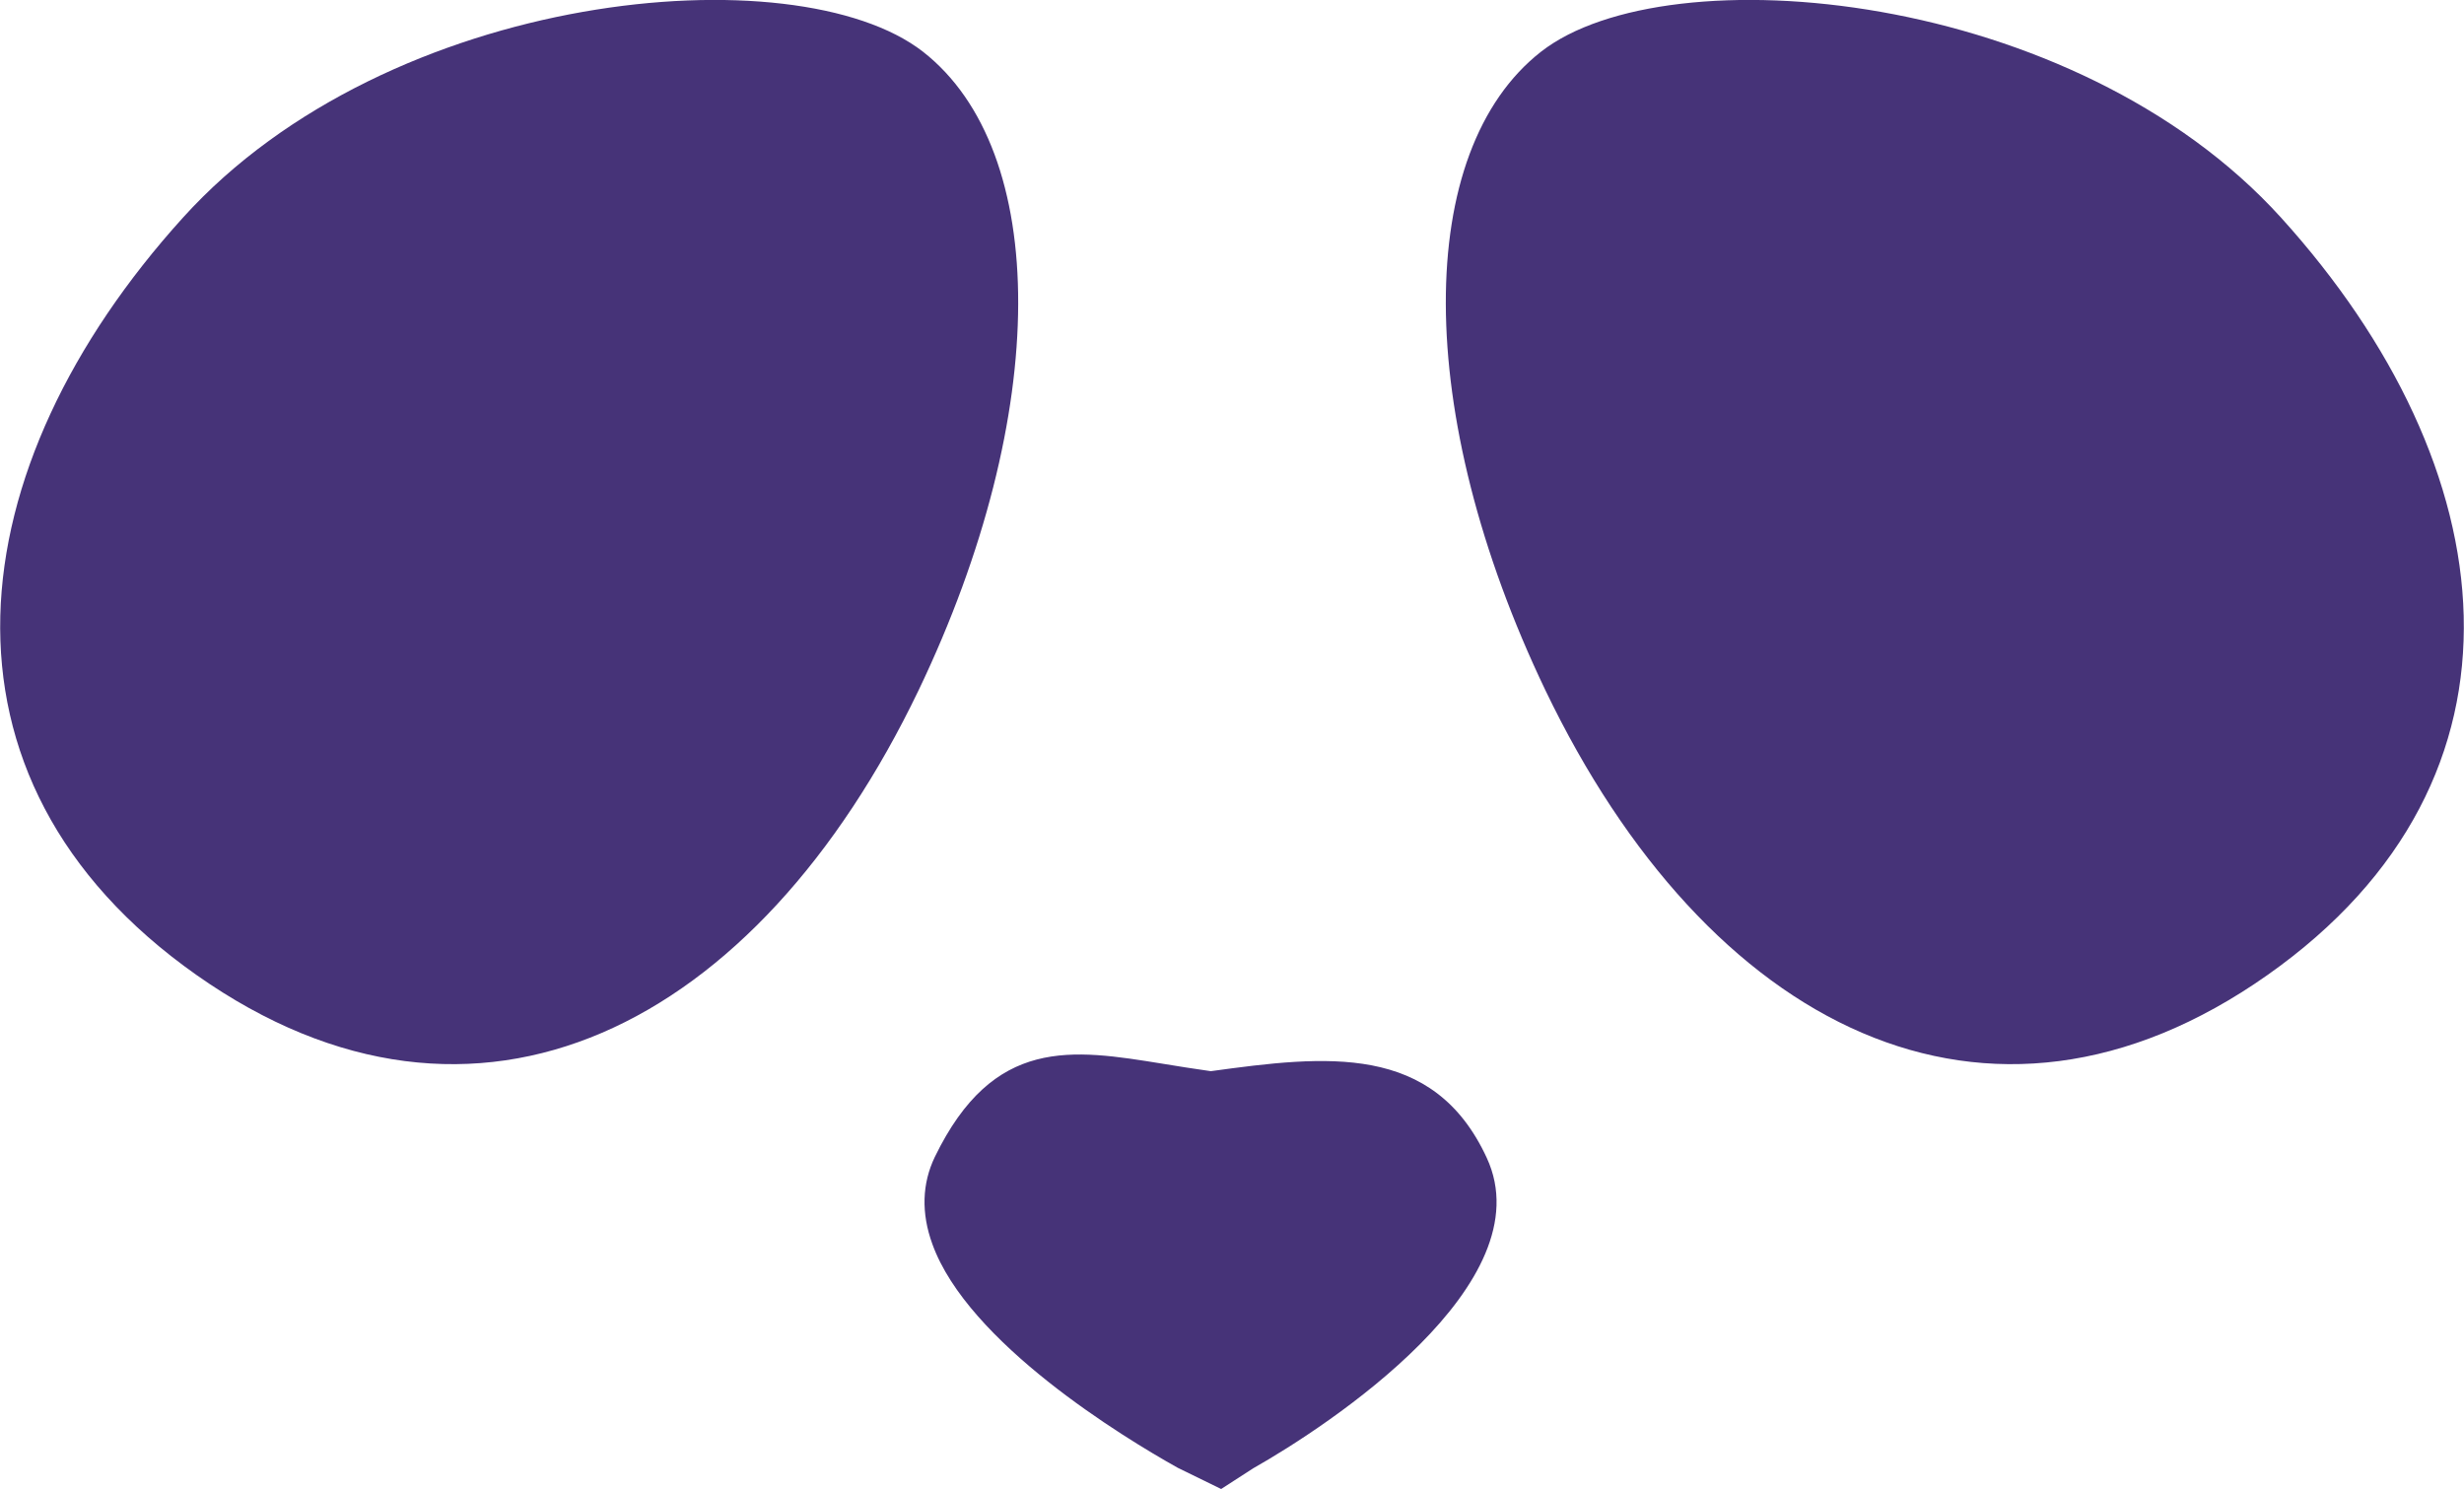 <?xml version="1.0" encoding="UTF-8"?>
<svg xmlns="http://www.w3.org/2000/svg" id="Layer_2" viewBox="0 0 50 30.22">
  <defs>
    <style>.cls-1{fill:#463378;stroke-width:0px;}</style>
  </defs>
  <g id="Layer_1-2">
    <path class="cls-1" d="m29.57,23.76c-.82-1.78-2.31-1.73-5-1.37-2.52-.32-3.85-1-5,1.37-1.11,2.28,4.54,5.42,5,5.63h0s0,0,0,0c0,0,0,0,0,0h0c.44-.22,6.07-3.33,5-5.64Z"></path>
    <path class="cls-1" d="m23.9,29.79h0c-1.11-.62-4.26-2.54-4.98-4.54-.23-.63-.21-1.23.05-1.77,1.19-2.45,2.78-2.19,4.63-1.89.3.05.62.1.97.15,2.33-.32,4.52-.58,5.6,1.76,1.18,2.55-3.22,5.44-4.74,6.3l-.65.42m-2.88-7.51c-.78,0-1.23.3-1.73,1.35-.07.14-.14.36,0,.74.53,1.47,3.35,3.29,4.4,3.86,1.55-.83,5.03-3.27,4.41-4.61h0c-.59-1.29-1.5-1.37-4.31-.99h-.09s-.09,0-.09,0c-.39-.05-.76-.11-1.09-.16-.62-.1-1.1-.18-1.5-.18Z"></path>
    <path class="cls-1" d="m46.29,4.42c4.57,5.05,5.4,11.37-.28,15.37-5.68,4-11.37,1.05-14.65-5.78-2.7-5.64-2.66-10.95-.09-12.96,2.57-2.01,10.82-1.27,15.02,3.37Z"></path>
    <path class="cls-1" d="m3.71,4.42c-4.57,5.05-5.4,11.37.28,15.37,5.68,4,11.37,1.05,14.65-5.78,2.7-5.64,2.66-10.95.09-12.96C16.15-.96,7.9-.22,3.71,4.42Z"></path>
  </g>
</svg>
